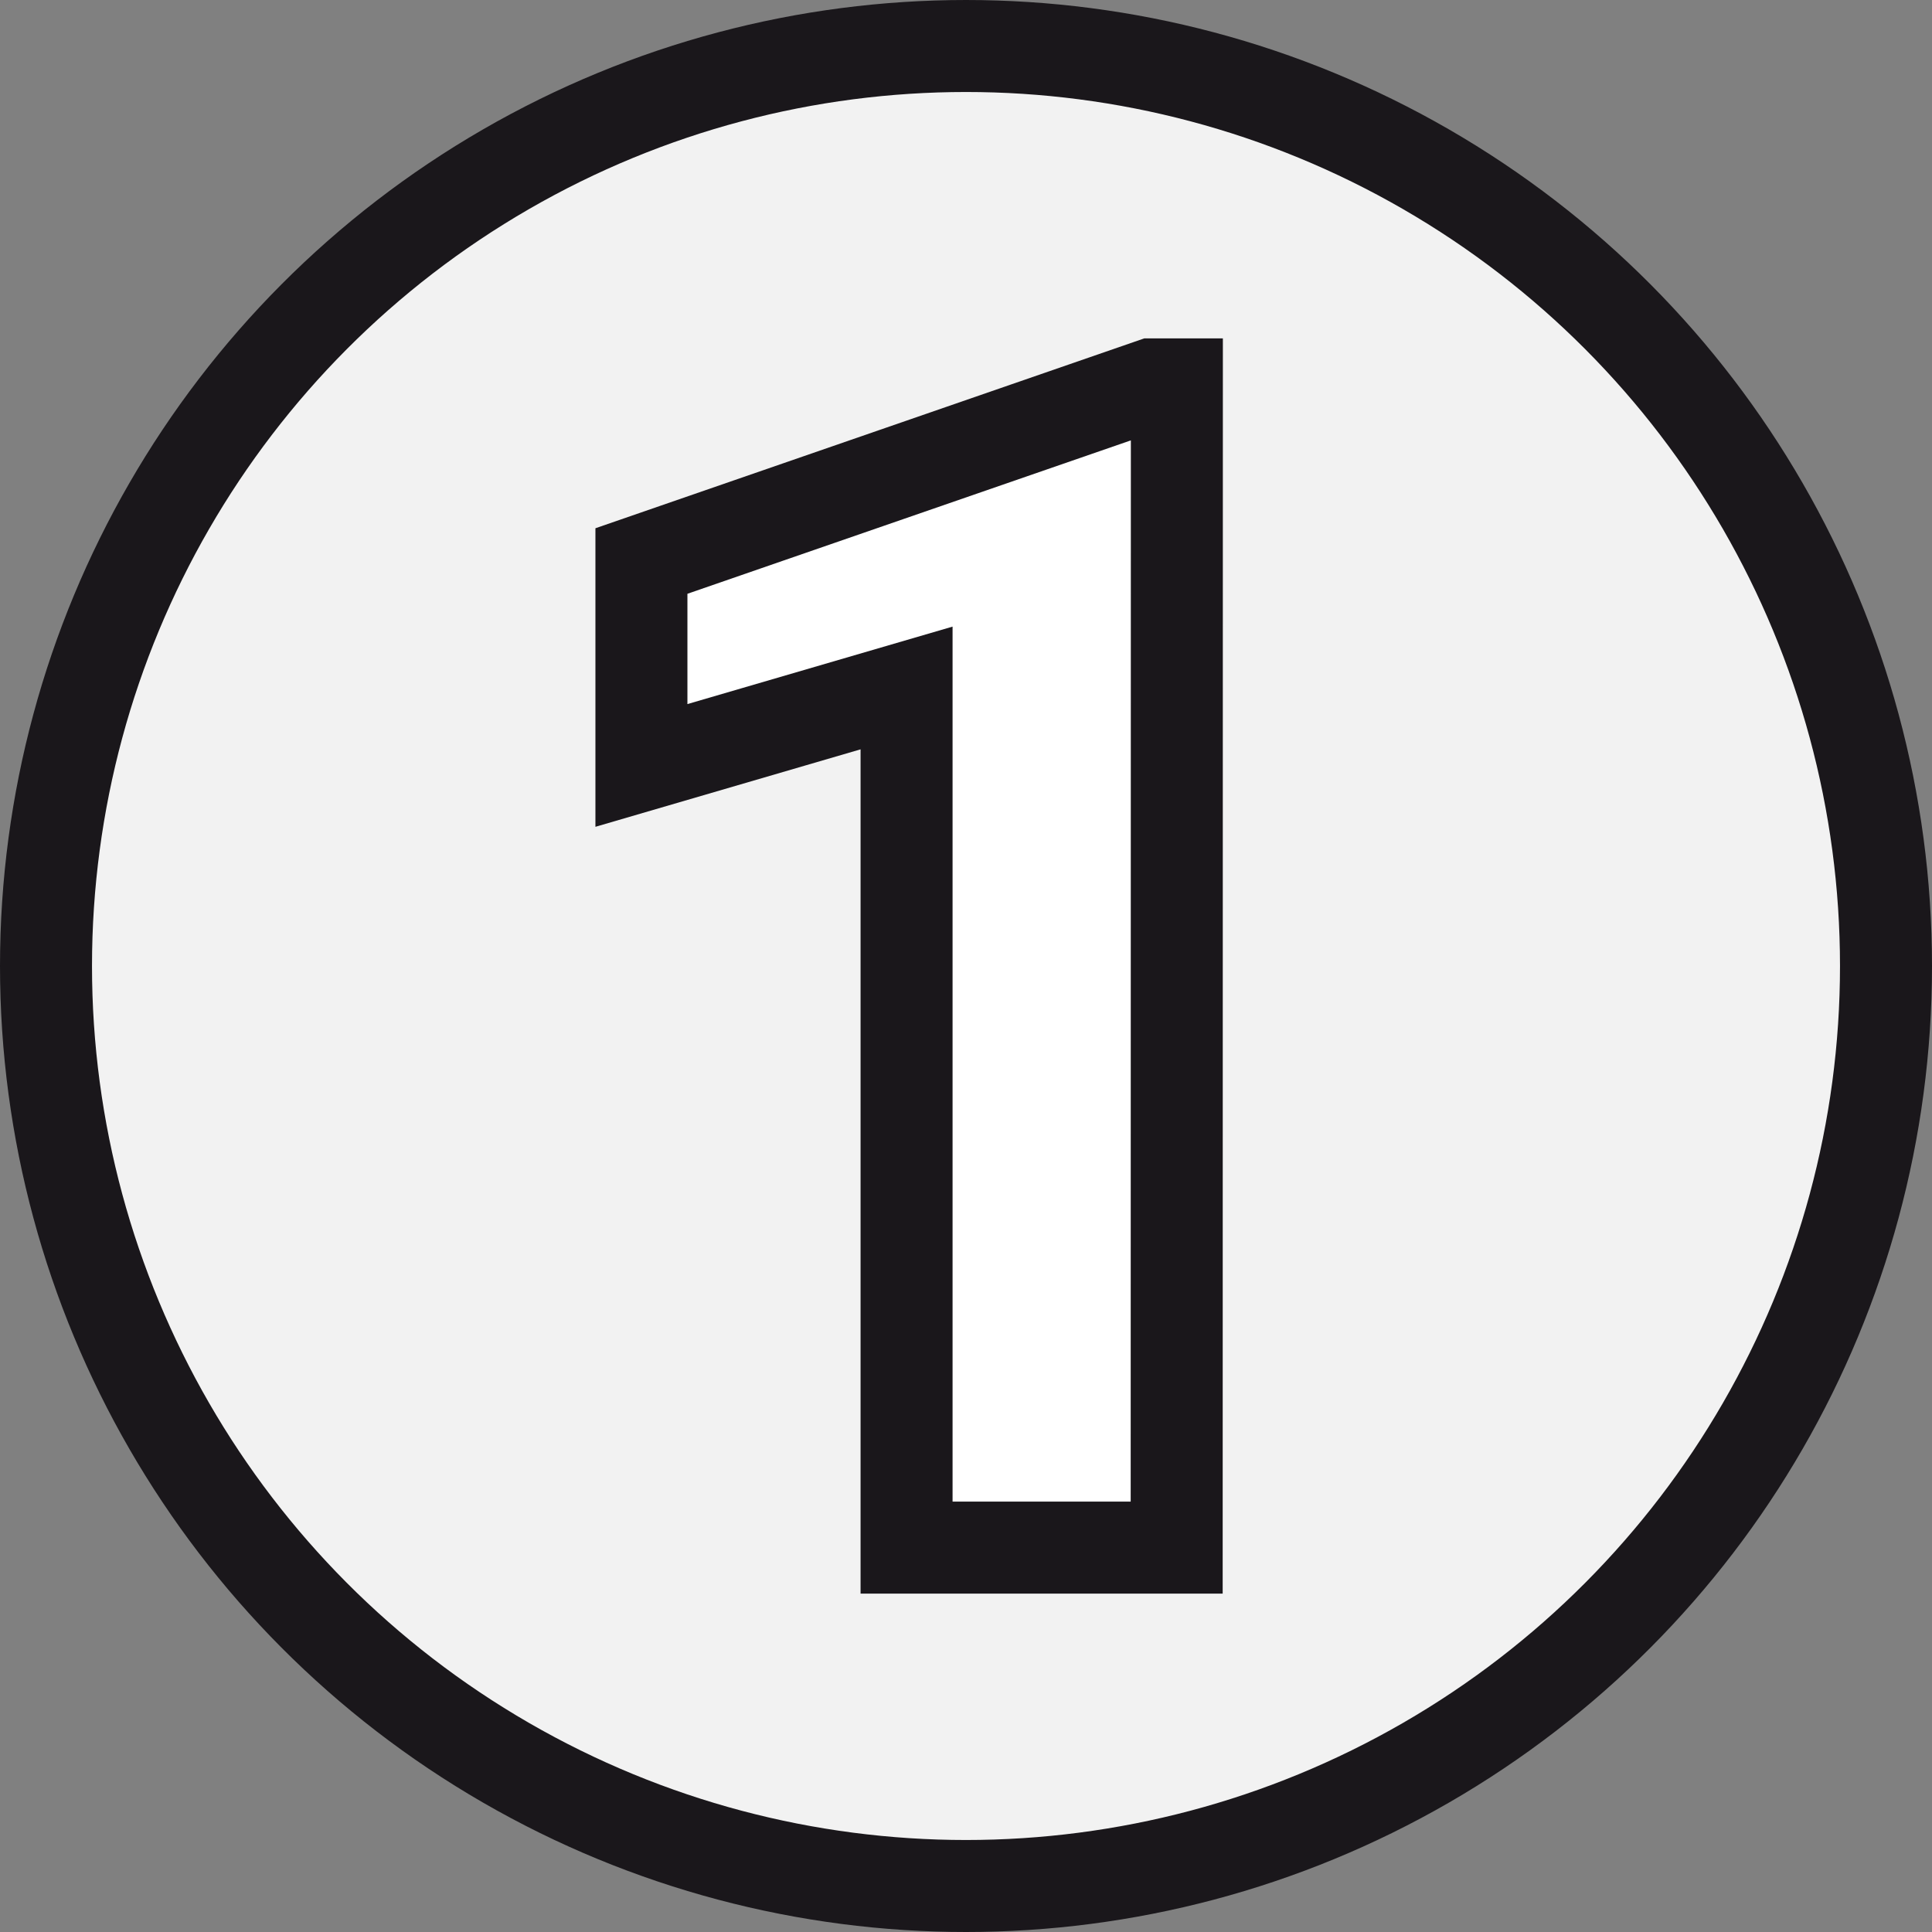 <svg xmlns="http://www.w3.org/2000/svg" viewBox="0 0 105 105"><rect x="0" y="0" width="105" height="105" fill="#808080" stroke="none"/><defs><style>.cls-1{fill:#f2f2f2;}.cls-1,.cls-2{stroke:#1a171b;stroke-miterlimit:10;stroke-width:5px;}.cls-2{fill:#fff;}</style></defs><title>Step-1,1</title><g id="Calque_2" data-name="Calque 2"><g id="Calque_1-2" data-name="Calque 1"><circle class="cls-1" cx="52.5" cy="52.5" r="50"/><path class="cls-2" d="M63.95,84.11H49.27V37.39L34.86,41.6V30.49l27.75-9.6h1.35Z"/></g></g></svg>